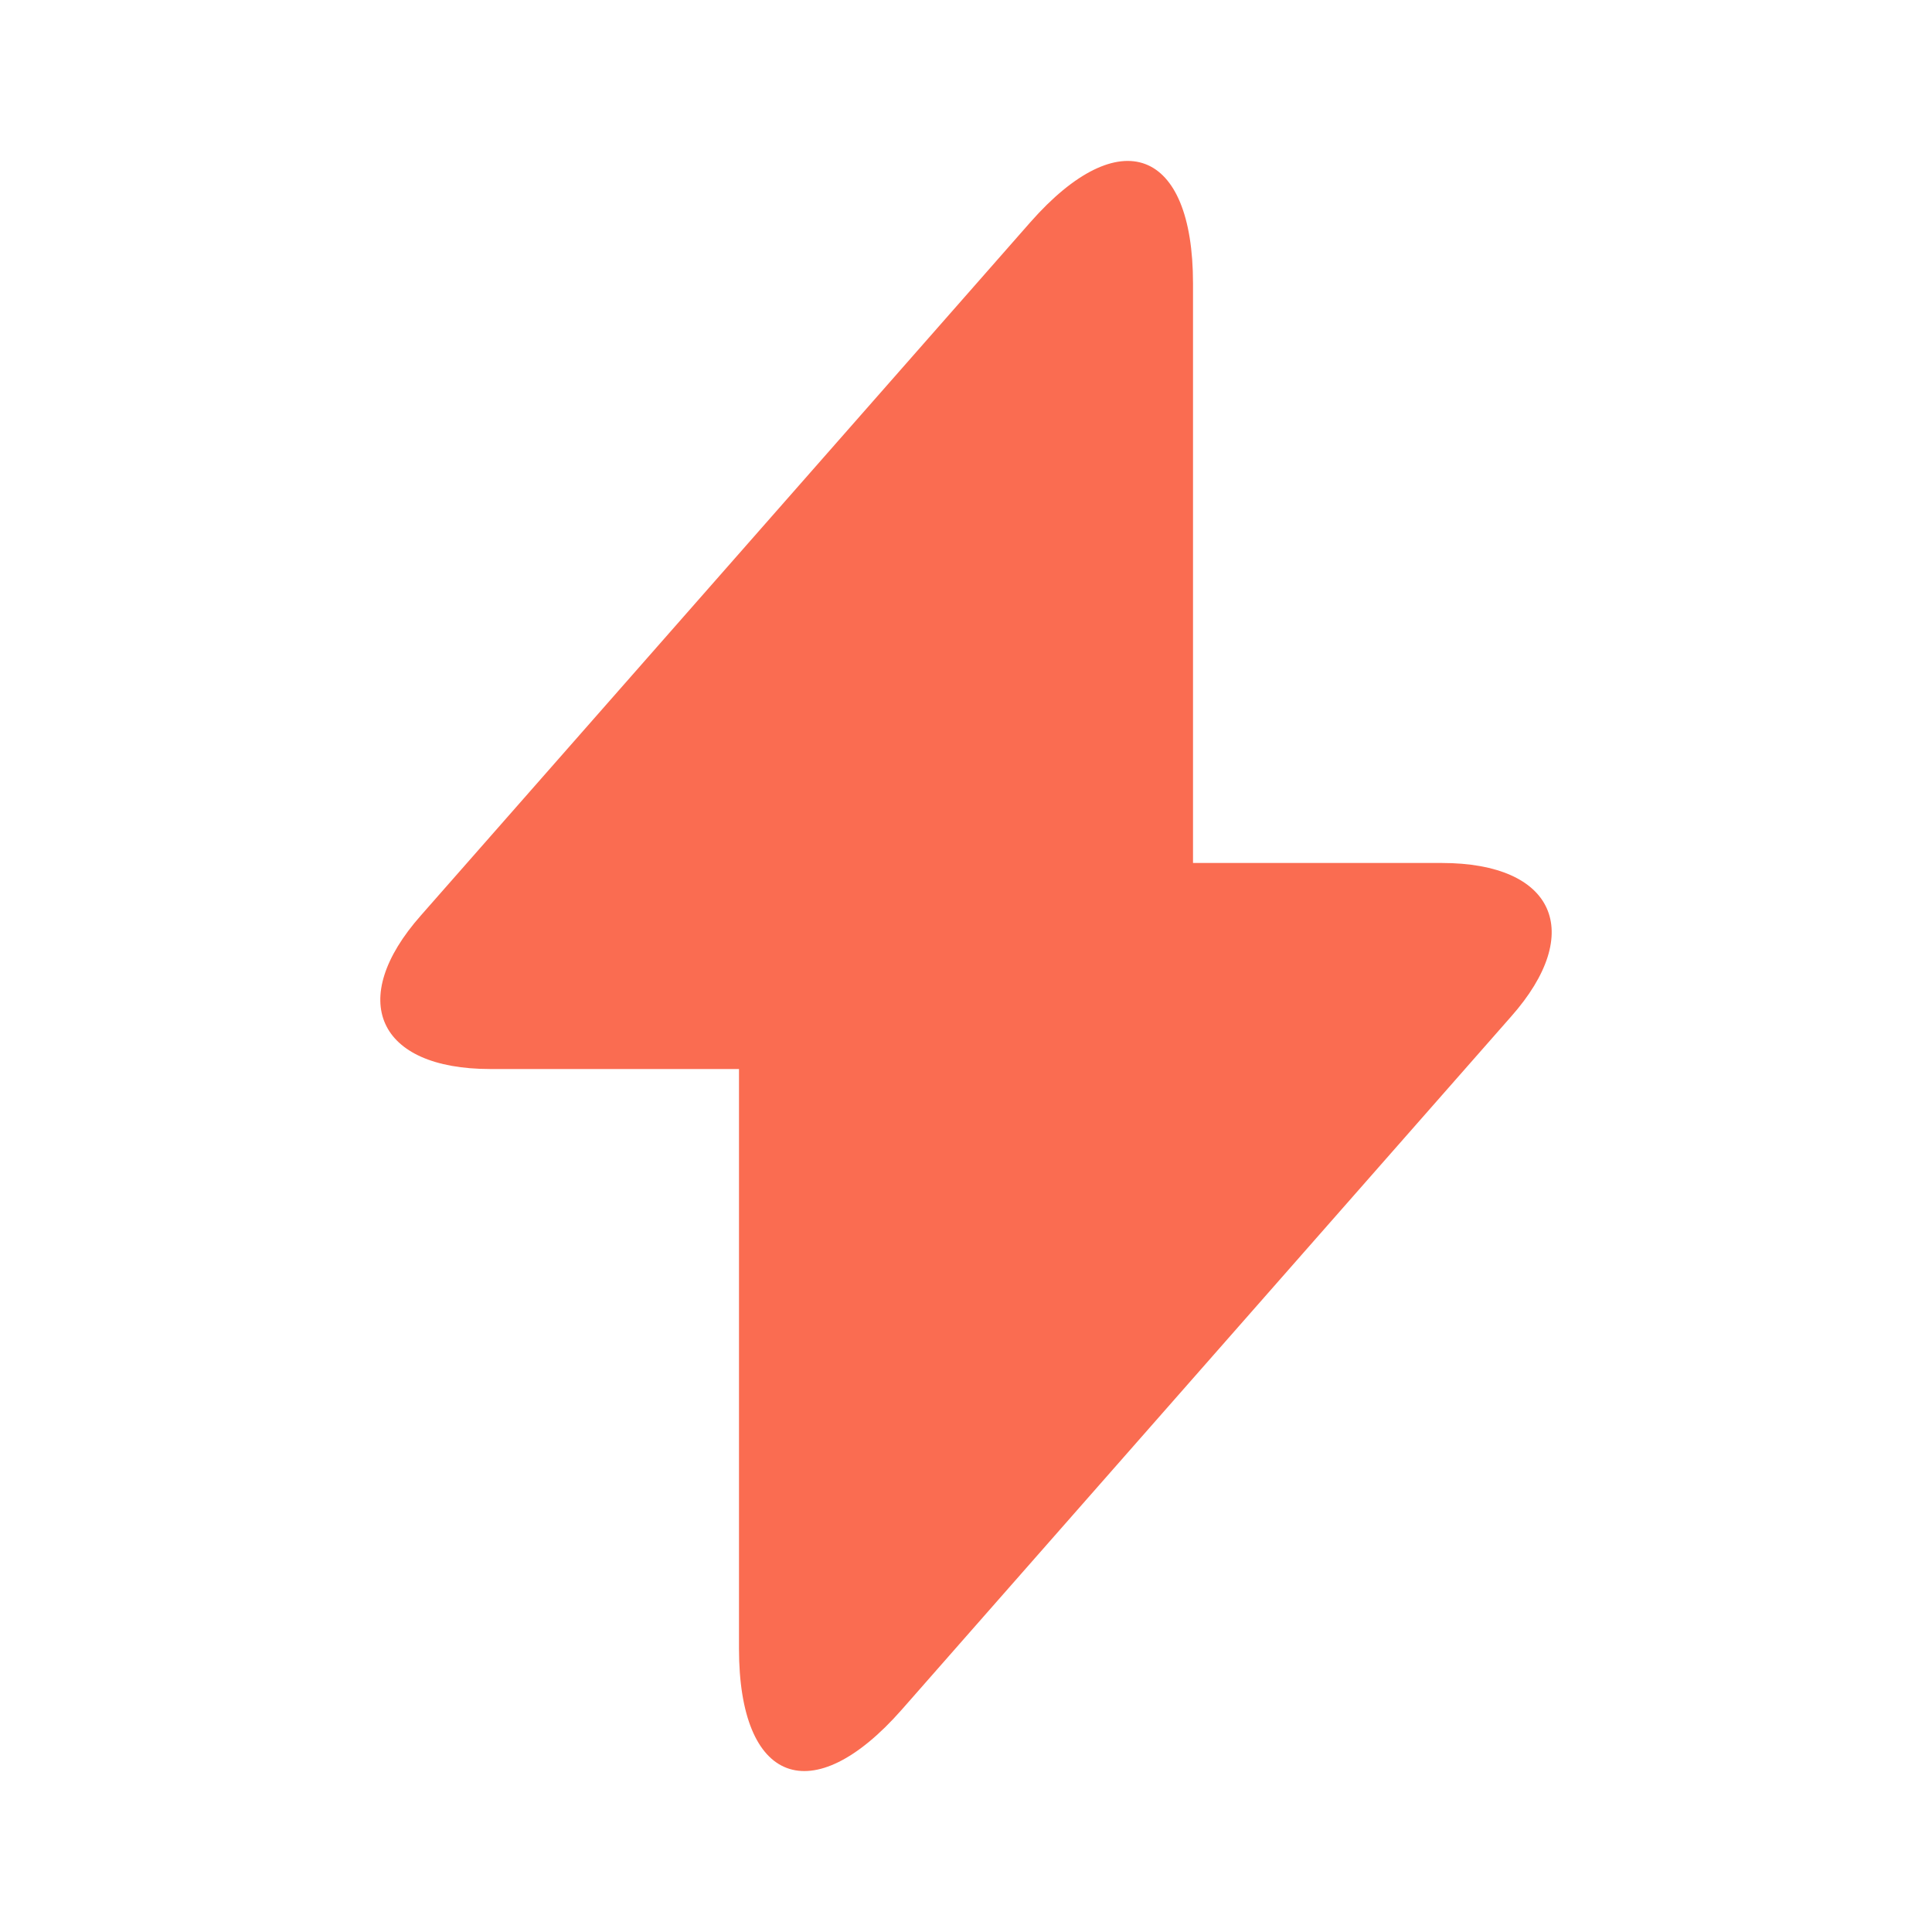 <svg width="40" height="40" viewBox="0 0 40 40" fill="none" xmlns="http://www.w3.org/2000/svg">
<g id="vuesax/bold/flash">
<g id="flash">
<path id="Vector" d="M29.85 17.867H24.7V5.867C24.7 3.067 23.183 2.5 21.333 4.6L20 6.117L8.717 18.95C7.167 20.7 7.817 22.133 10.15 22.133H15.3V34.133C15.3 36.933 16.817 37.5 18.667 35.4L20 33.883L31.283 21.05C32.833 19.3 32.183 17.867 29.85 17.867Z" fill="#FA6C51"/>
</g>
</g>
</svg>
